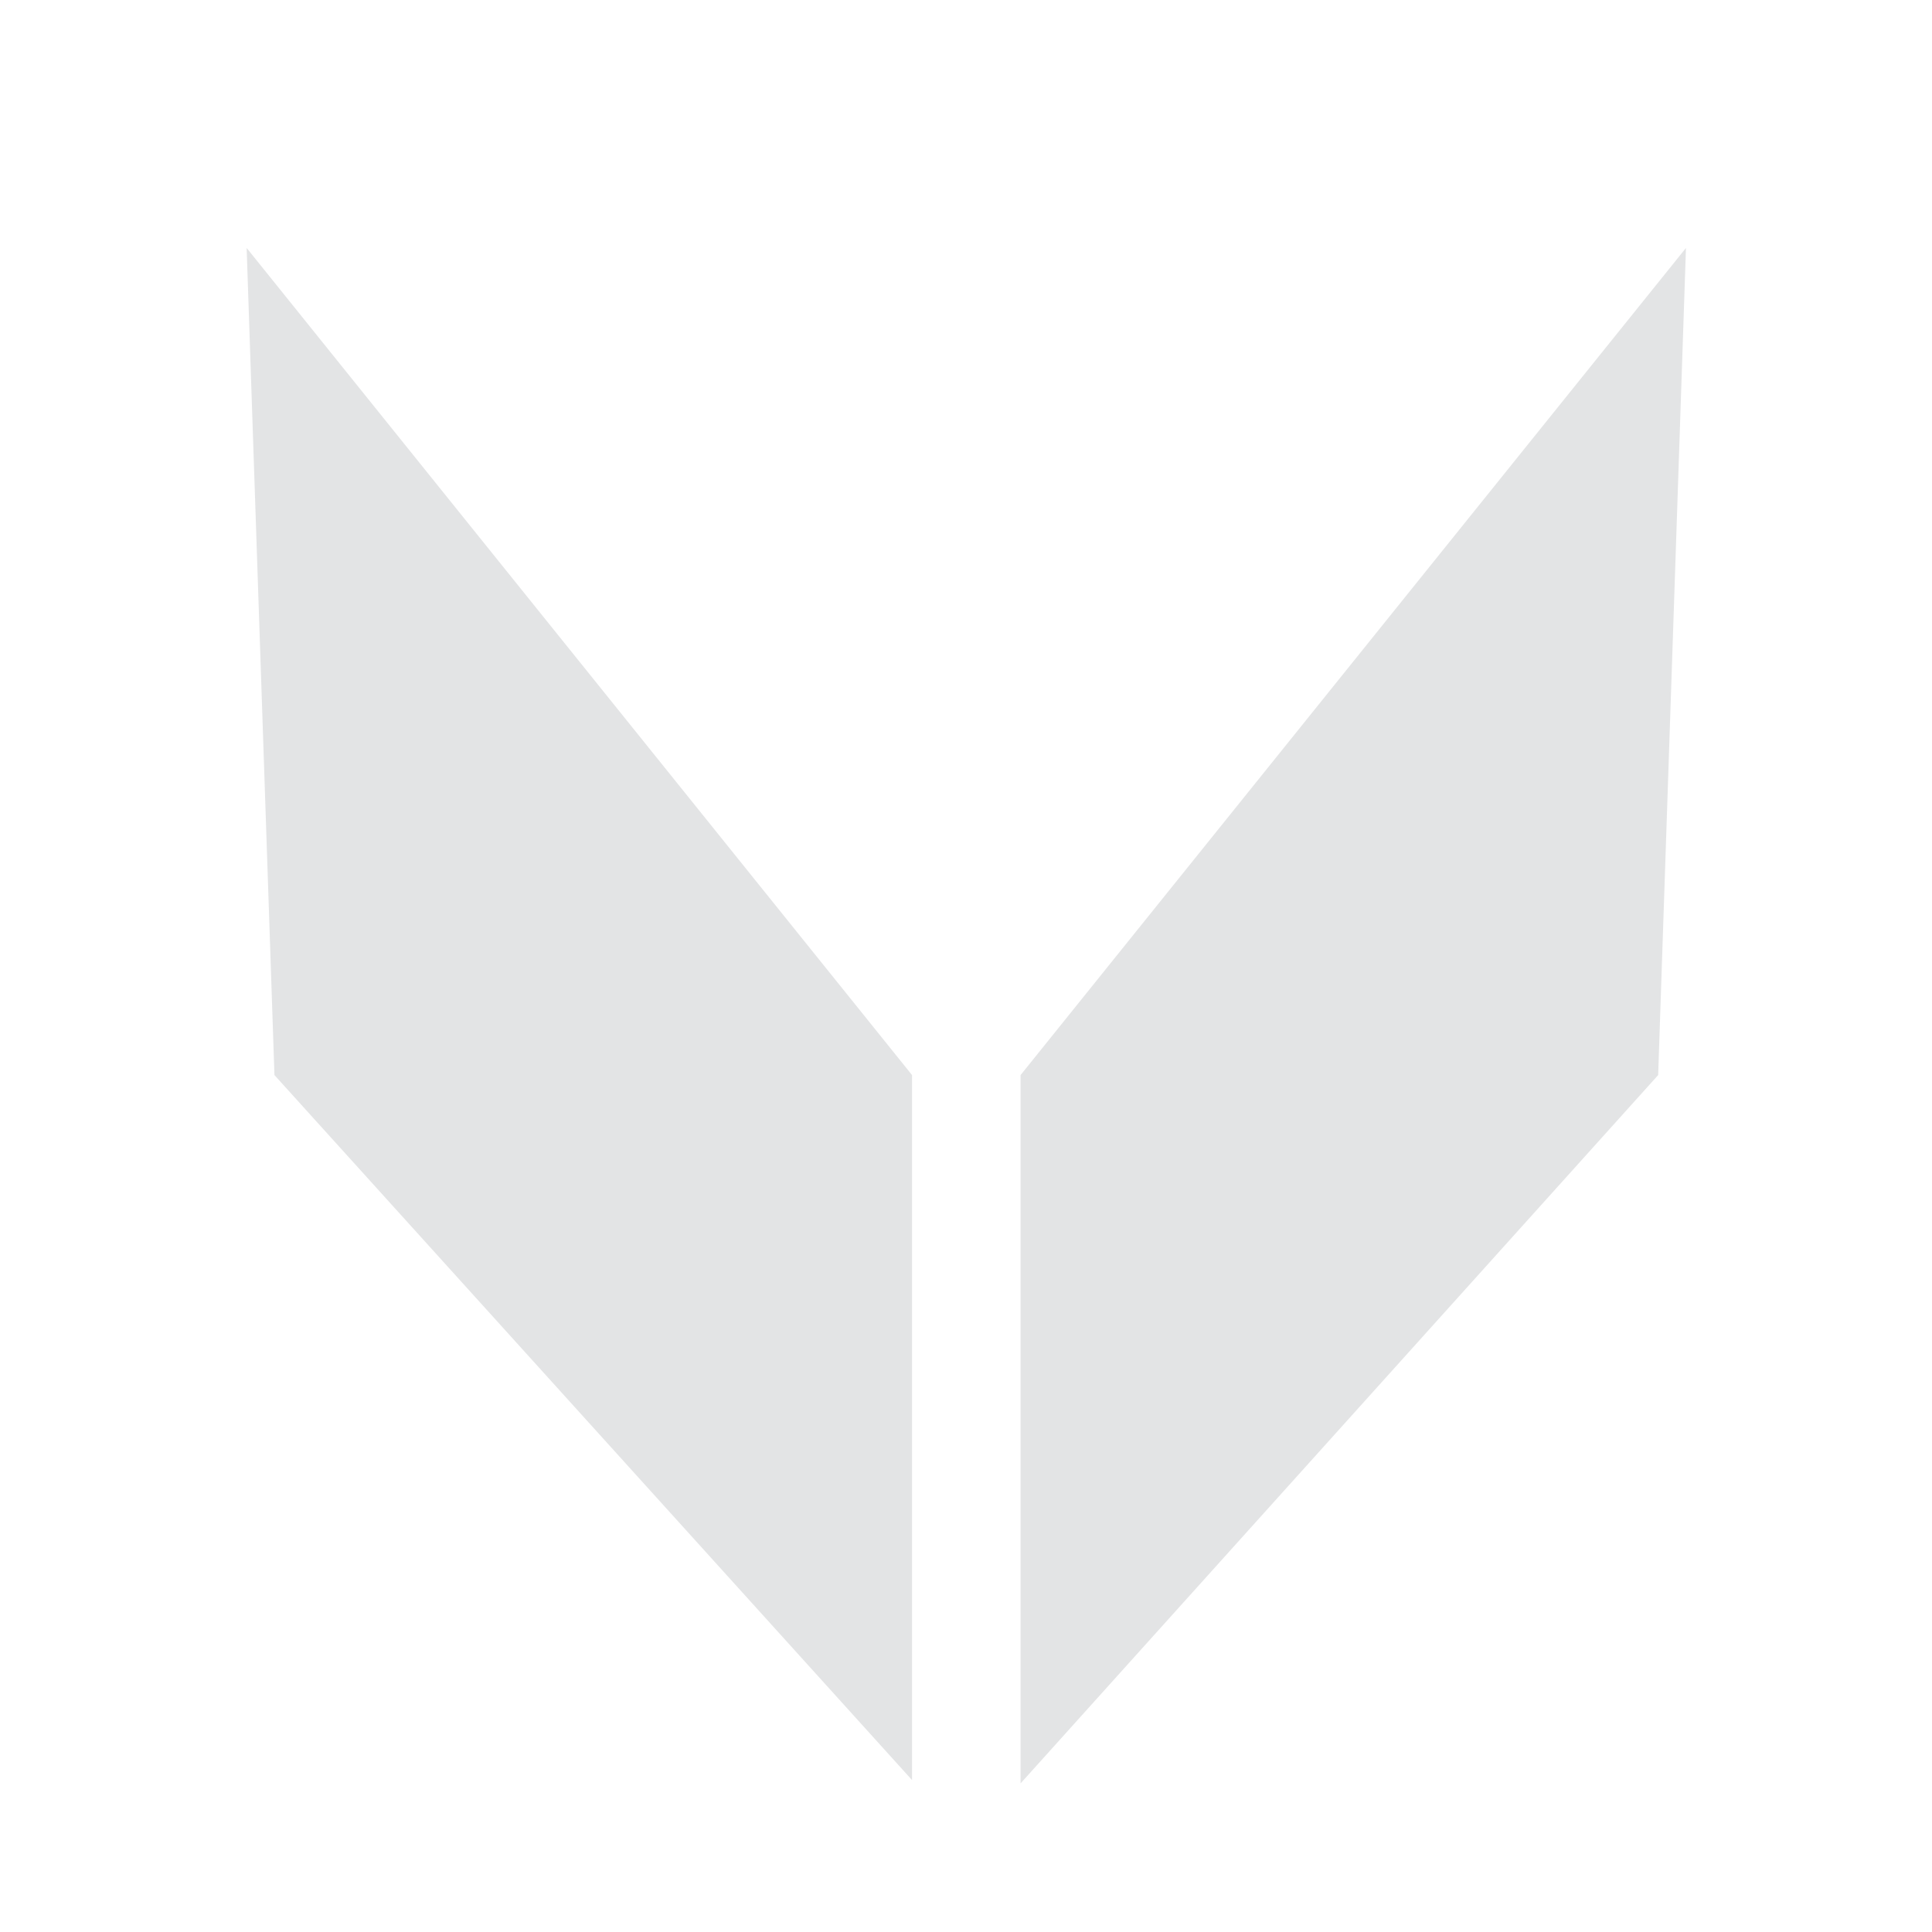 <svg xmlns="http://www.w3.org/2000/svg" fill="none" viewBox="0 0 500 500"><g fill="#E3E4E5" clip-path="url(#a)"><path d="m436.327 64.169-7.195 214.059-165.011 183.314.001-183.313 172.205-214.06ZM63.831 64.169l7.196 214.059 165.007 182.451.002-182.45L63.831 64.169Z"/></g><defs><clipPath id="a"><path fill="#fff" d="M0 0h500v500H0z"/></clipPath></defs></svg>